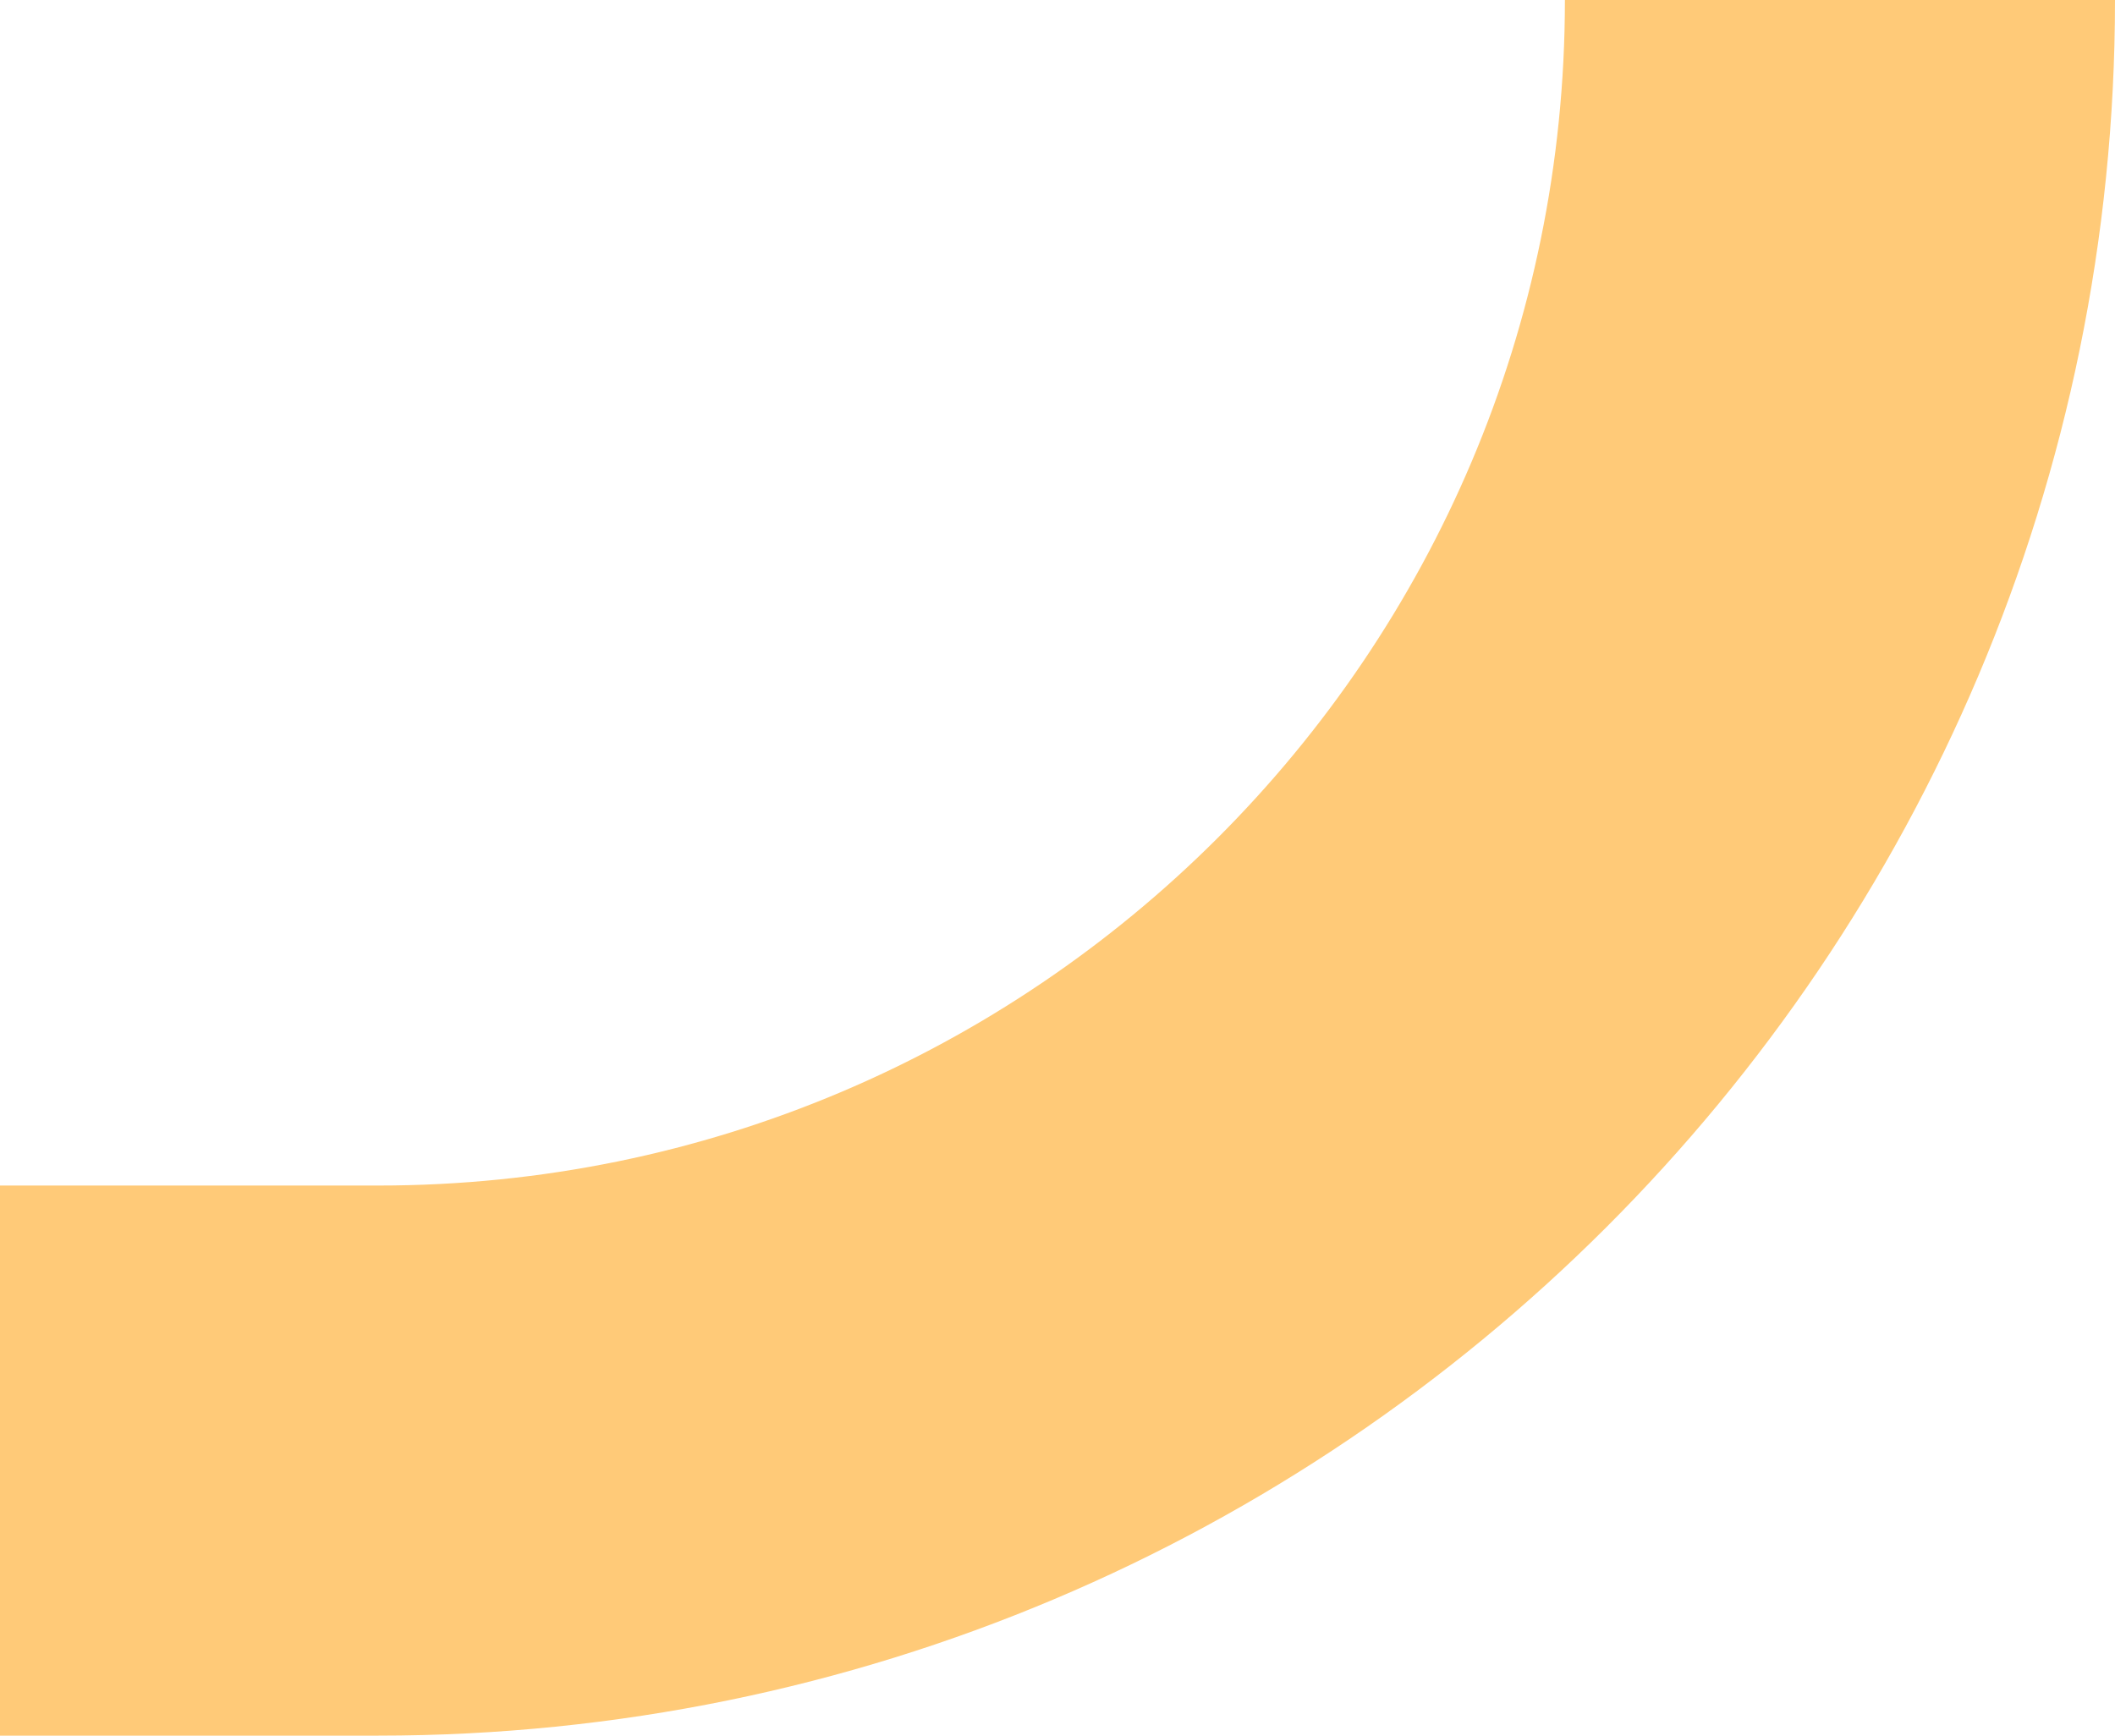 <svg width="223" height="183" viewBox="0 0 223 183" fill="none" xmlns="http://www.w3.org/2000/svg">
<path d="M194 1.1993e-05C194 85.052 124.996 154 39.875 154L-2.0355e-05 154" stroke="#FFCA78" stroke-width="58"/>
</svg>
